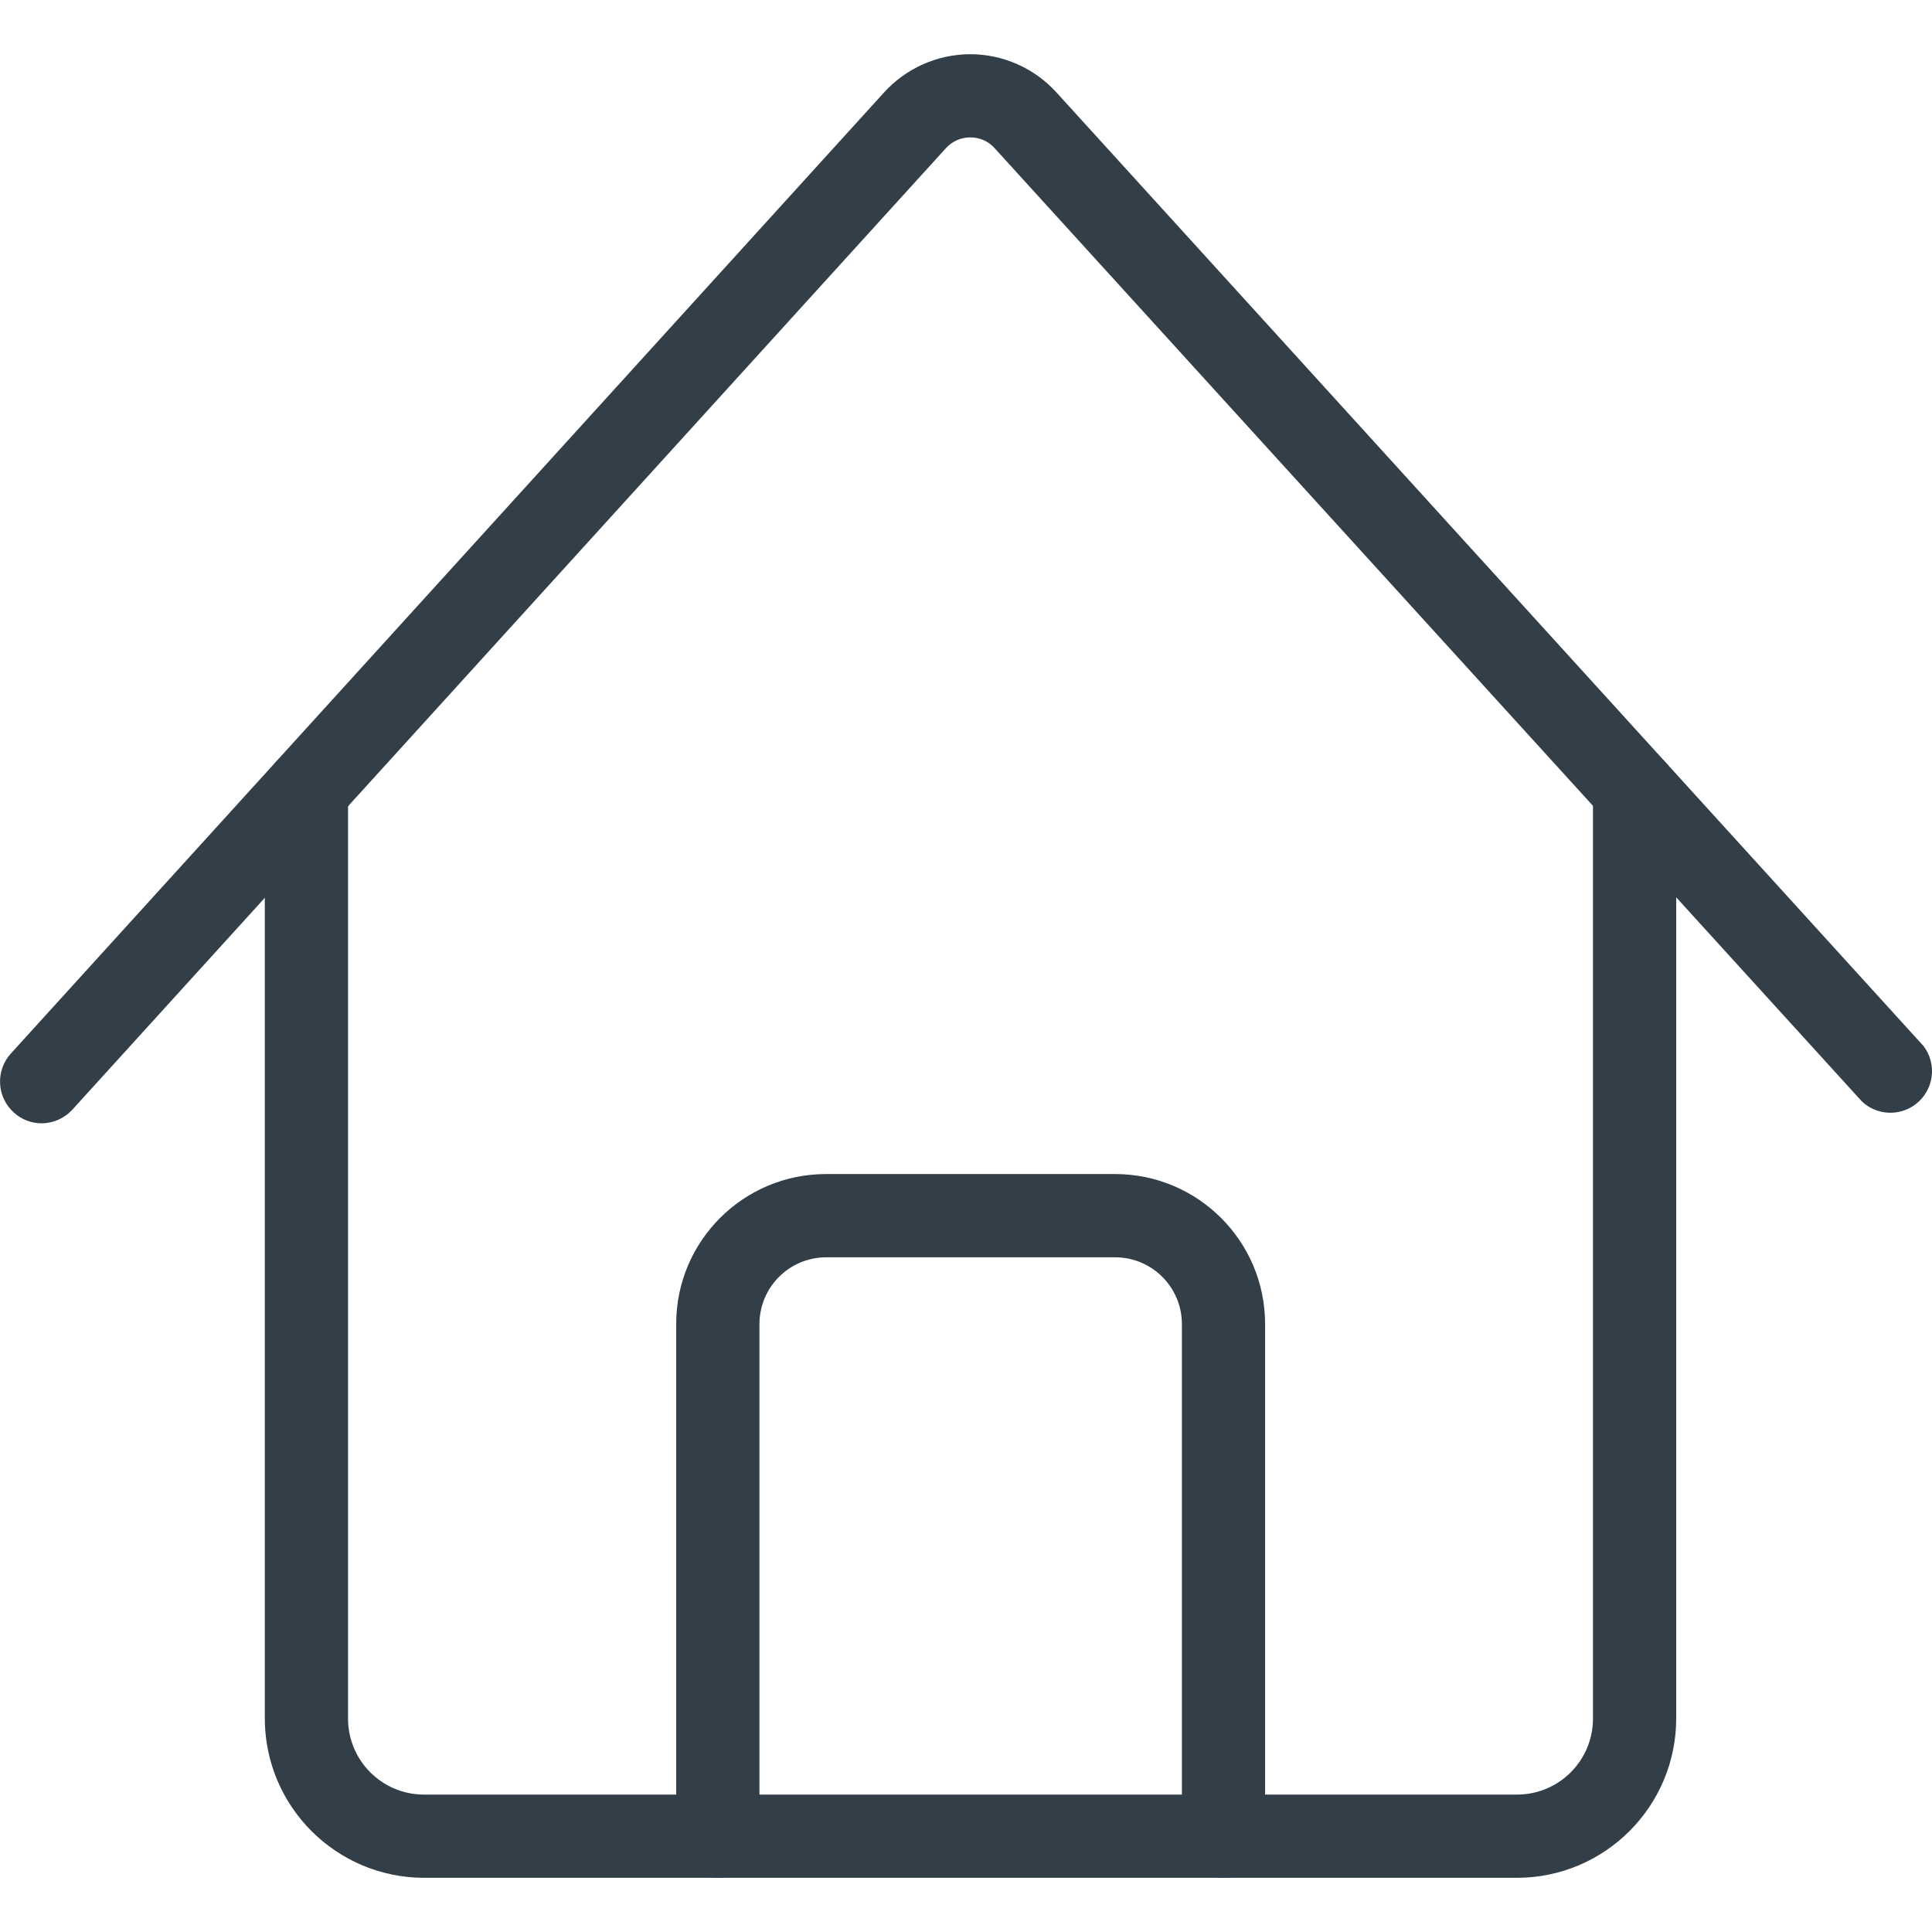 <?xml version="1.0" encoding="utf-8"?>
<svg xmlns="http://www.w3.org/2000/svg" xmlns:xlink="http://www.w3.org/1999/xlink" width="48px" height="48px" viewBox="0 0 48 48" xml:space="preserve">
	<path fill="#333F48" d="M1.032,27.908c-0.255,0-0.502-0.096-0.689-0.269c-0.424-0.382-0.459-1.036-0.077-1.46
	c0,0,0.001-0.001,0.001-0.001l21.696-23.88c0.549-0.604,1.327-0.95,2.143-0.951l0,0c0.816,0.001,1.595,0.347,2.143,0.951
	l21.544,23.694c0.343,0.457,0.251,1.105-0.206,1.447c-0.4,0.3-0.957,0.271-1.324-0.069L24.719,3.69
	c-0.154-0.178-0.378-0.278-0.613-0.276l0,0c-0.235-0.001-0.458,0.1-0.613,0.276L1.797,27.57C1.6,27.785,1.323,27.908,1.032,27.908z"
	/>
	<path fill="#333F48" d="M37.689,46.654H10.535c-2.183-0.004-3.952-1.773-3.956-3.956V19.631
	c0-0.571,0.463-1.034,1.034-1.034s1.034,0.463,1.034,1.034v23.067c0,1.043,0.845,1.888,1.888,1.888h0h27.154
	c1.043,0,1.888-0.845,1.888-1.888l0,0V19.631c0-0.571,0.463-1.034,1.034-1.034c0.571,0,1.034,0.463,1.034,1.034v23.067
	C41.641,44.881,39.872,46.65,37.689,46.654z"/>
	<path fill="#333F48" d="M30.398,46.654c-0.571,0-1.034-0.463-1.034-1.034V32.891
	c-0.004-0.915-0.746-1.654-1.661-1.654h-7.181c-0.912,0.004-1.65,0.742-1.654,1.654V45.62c0,0.571-0.463,1.034-1.034,1.034
	S16.8,46.191,16.8,45.62V32.891c0-2.055,1.666-3.722,3.722-3.722l0,0h7.181c2.056,0,3.725,1.665,3.728,3.722V45.62
	C31.431,46.191,30.969,46.654,30.398,46.654z"/>
</svg>